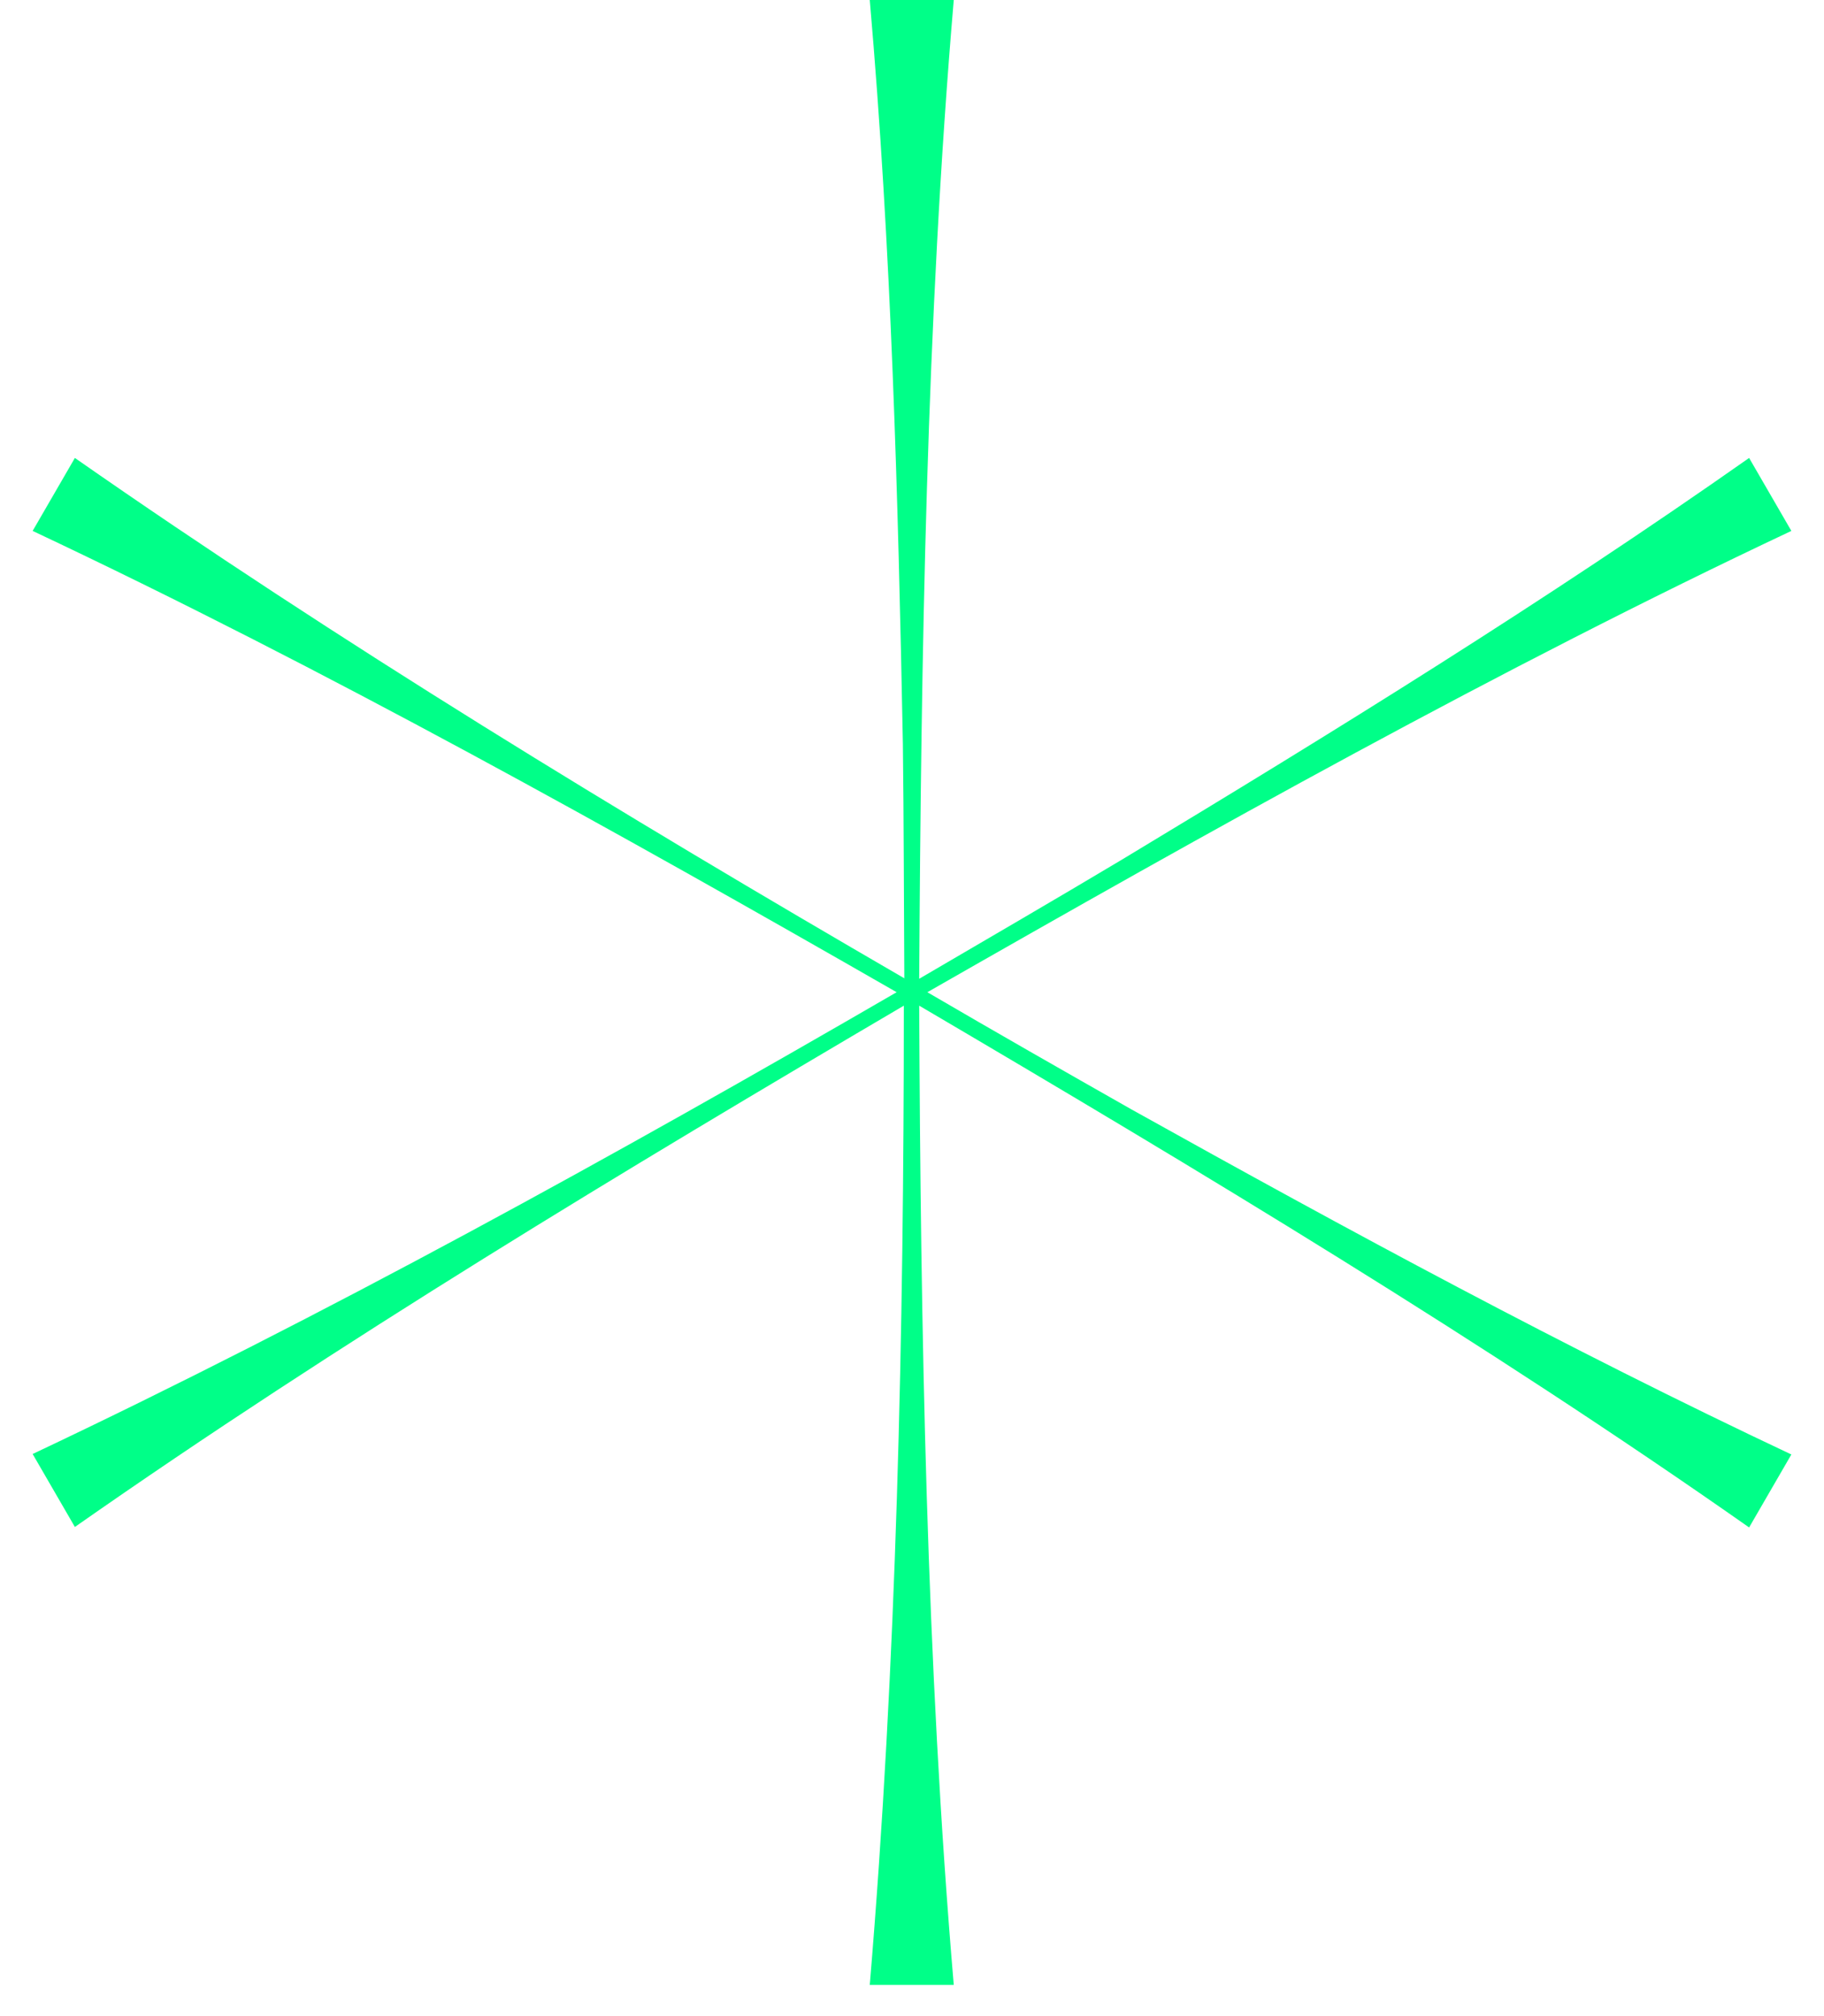 <svg width="38" height="42" viewBox="0 0 38 42" fill="none" xmlns="http://www.w3.org/2000/svg">
<path d="M36.44 9.54C32.2 12.52 27.8 15.24 23.37 17.91C21.98 18.74 20.57 19.56 19.15 20.39C19.19 13.66 19.3 6.68 19.87 0H18.12C18.57 5.17 18.71 10.33 18.81 15.5C18.83 17.11 18.83 18.74 18.84 20.38C12.96 16.97 7.05 13.37 1.56 9.54L0.68 11.06C6.75 13.92 12.84 17.32 18.68 20.67C12.8 24.08 6.73 27.43 0.68 30.29L1.56 31.81C7.06 27.96 13.03 24.36 18.83 20.95C18.83 27.75 18.68 34.68 18.12 41.35H19.87C19.3 34.66 19.18 27.68 19.15 20.95C24.95 24.36 30.94 27.96 36.44 31.82L37.32 30.3C32.63 28.09 28.09 25.63 23.57 23.11C22.16 22.31 20.74 21.5 19.32 20.67C25.16 17.33 31.25 13.92 37.32 11.06L36.44 9.54Z" fill="#00FF88"/>
</svg>

